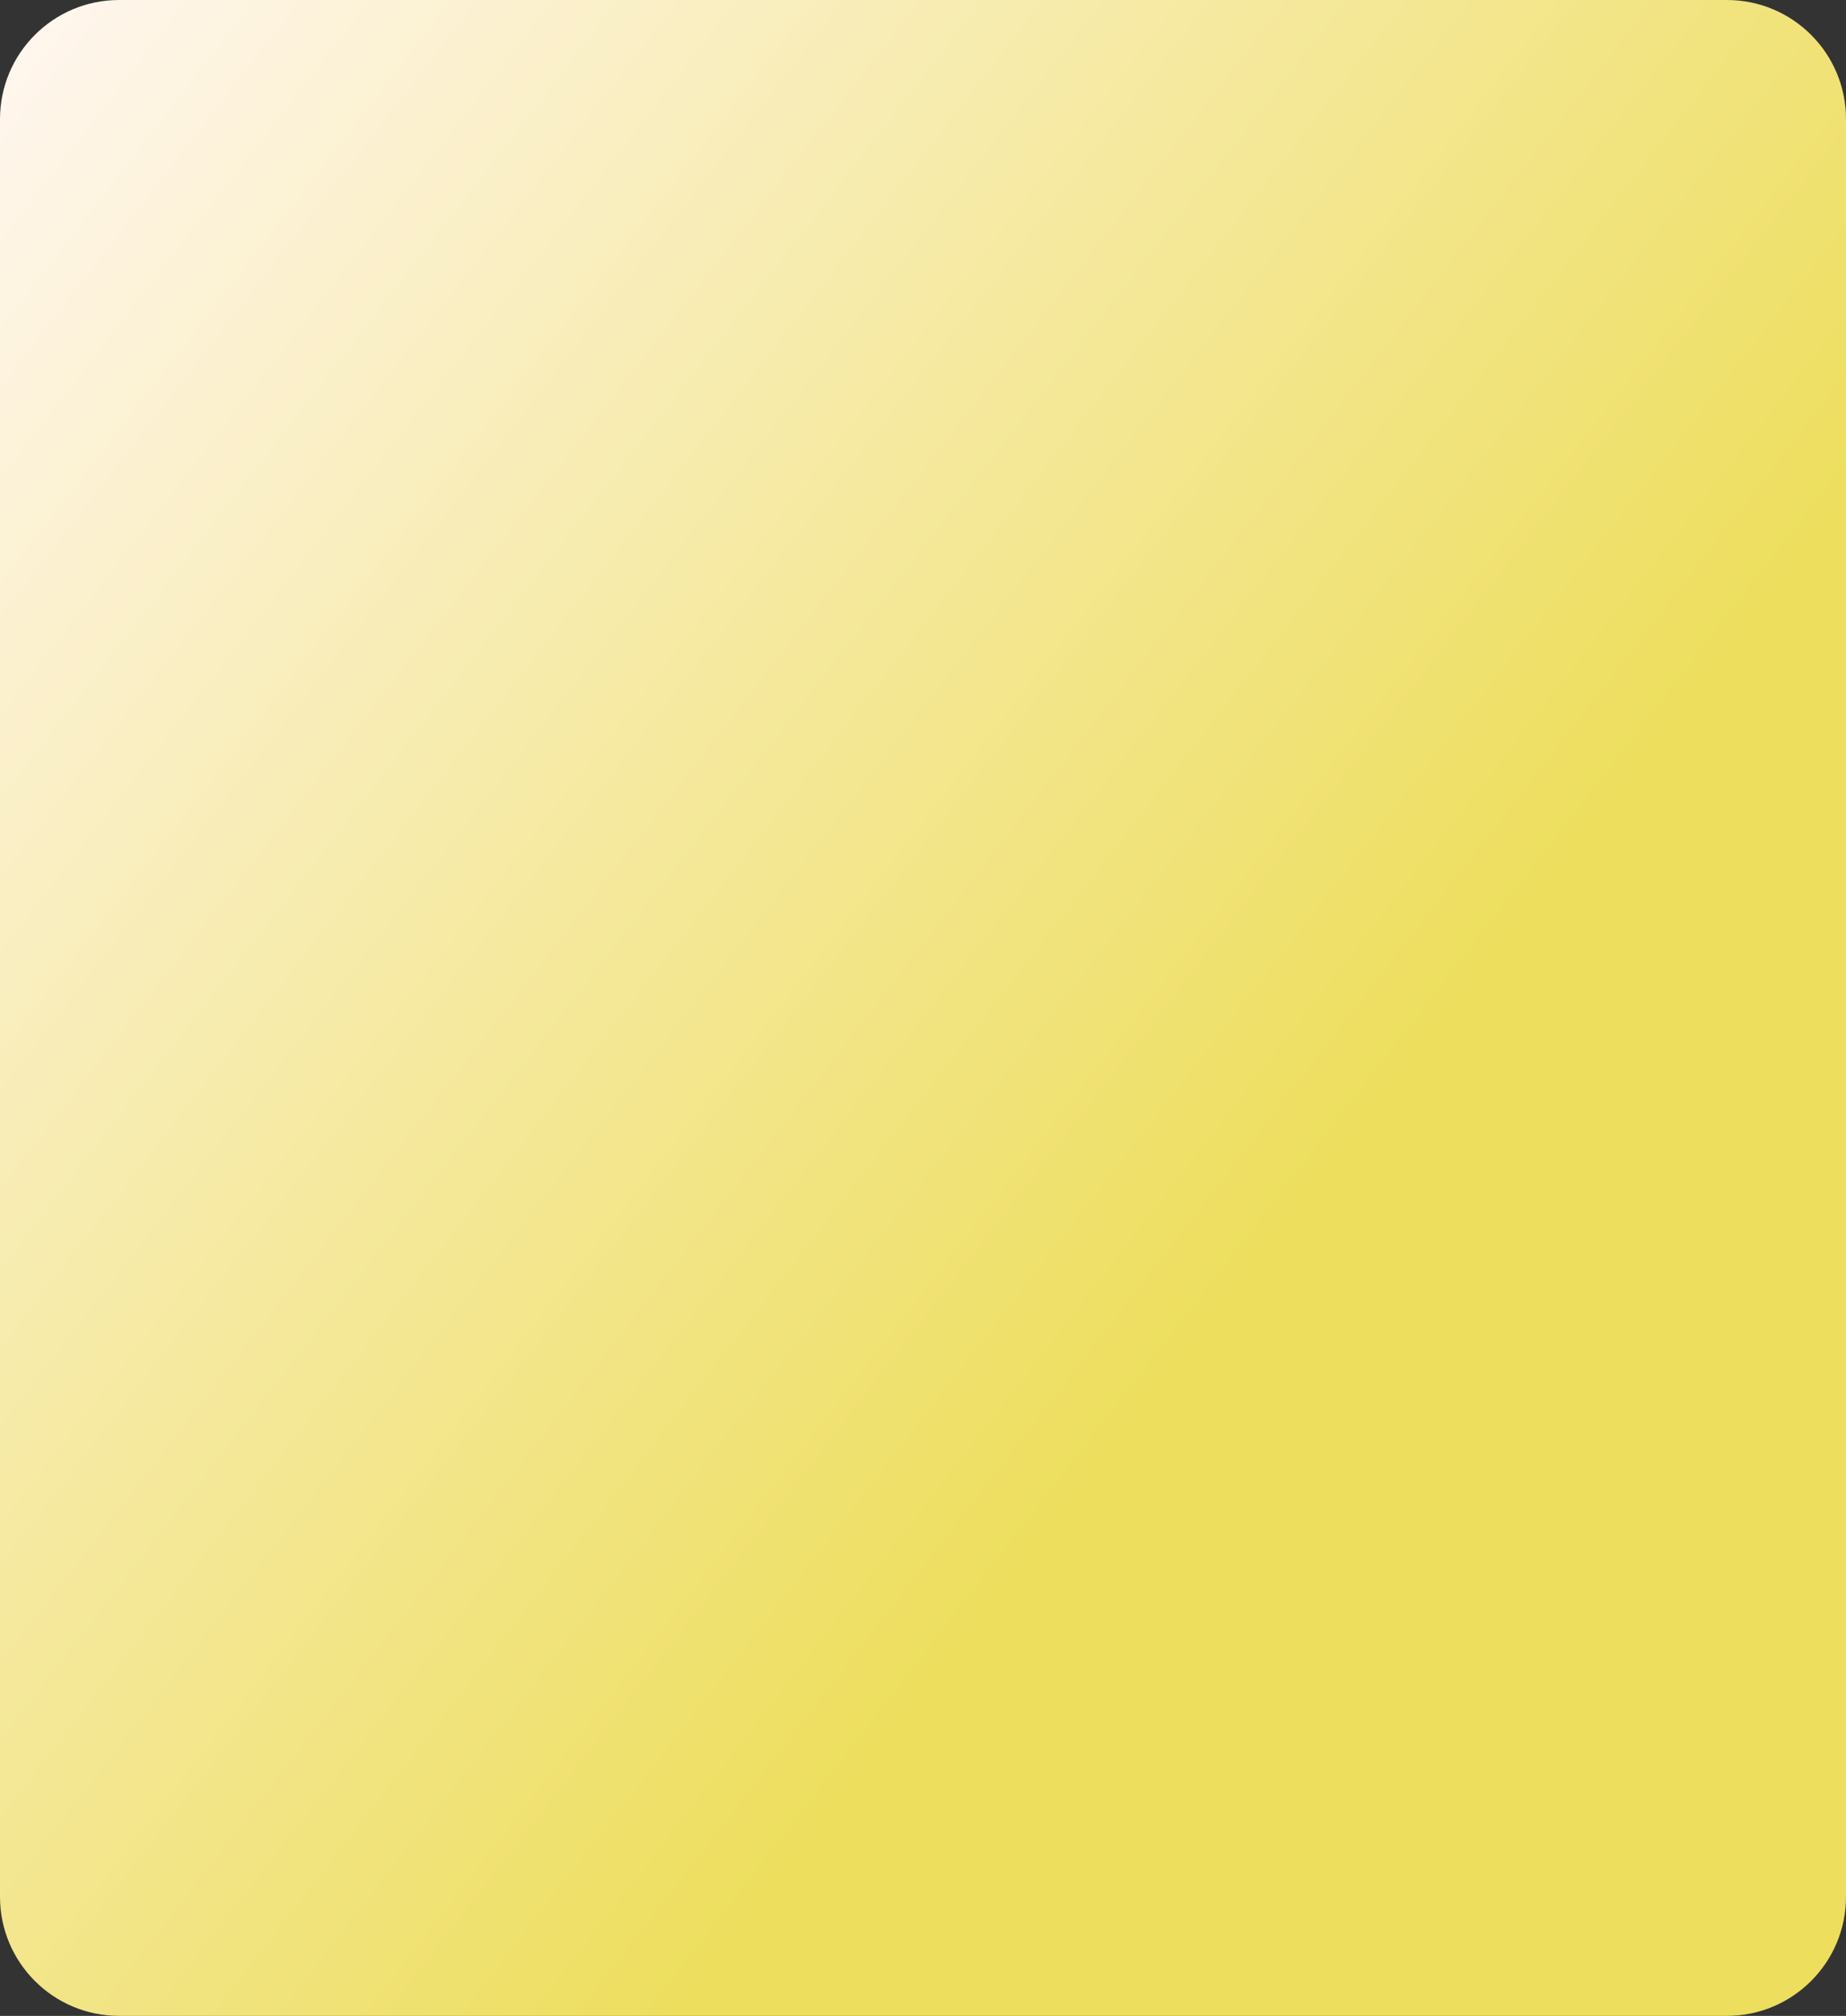 <?xml version="1.0" encoding="UTF-8"?> <svg xmlns="http://www.w3.org/2000/svg" width="620" height="677" viewBox="0 0 620 677" fill="none"><rect x="0" y="0" width="620" height="677" fill="#333333" stroke="none"/> <path d="M580 0H40C17.909 0 0 17.909 0 40V637C0 659.091 17.909 677 40 677H580C602.091 677 620 659.091 620 637V40C620 17.909 602.091 0 580 0Z" fill="url(#paint0_linear_321_108)"></path> <defs> <linearGradient id="paint0_linear_321_108" x1="462" y1="379" x2="3.21432e-05" y2="21.5" gradientUnits="userSpaceOnUse"> <stop stop-color="#EDDE5D"></stop> <stop offset="1" stop-color="#FFF6EE"></stop> </linearGradient> </defs> </svg> 